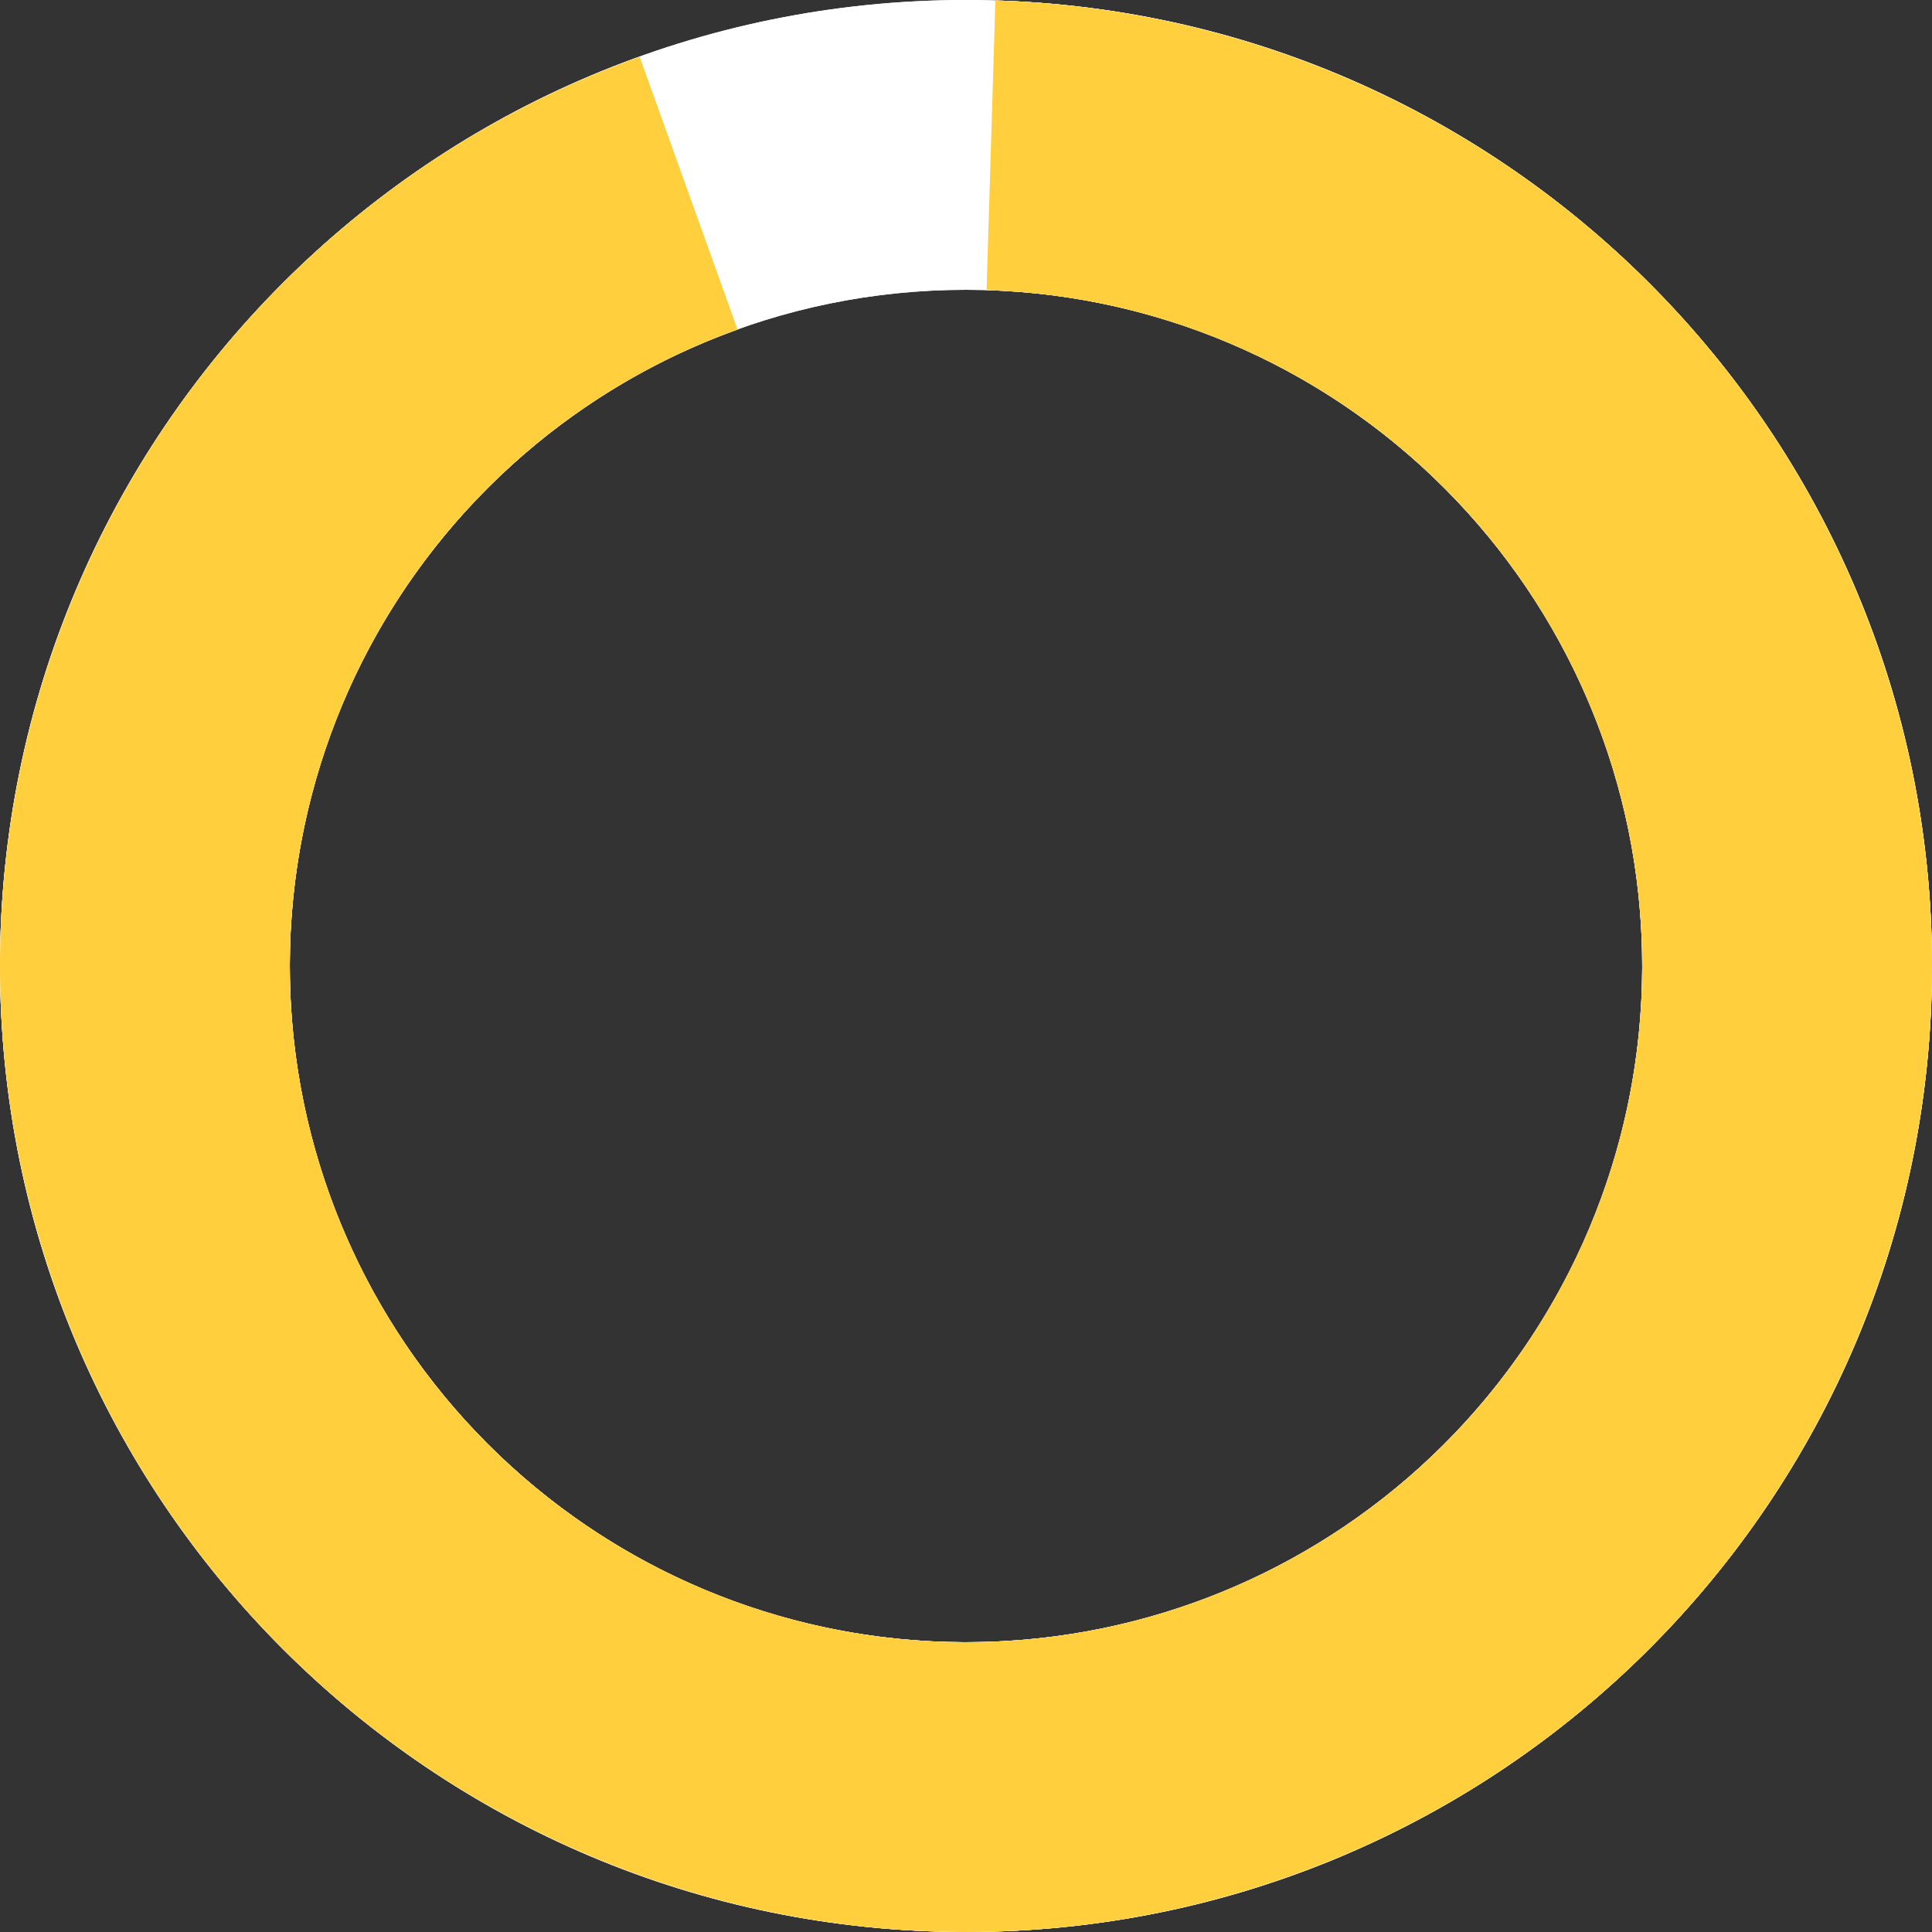 <?xml version="1.0" encoding="UTF-8"?> <svg xmlns="http://www.w3.org/2000/svg" width="197" height="197" viewBox="0 0 197 197" fill="none"><rect x="0" y="0" width="197" height="197" fill="#333333" stroke="none"/><g id="Chart 4"><g id="Oval"><path d="M0 98.5C0 152.9 44.1 197 98.5 197C152.9 197 197 152.9 197 98.5C197 44.1 152.9 0 98.5 0C44.1 0 0 44.1 0 98.5ZM167.45 98.5C167.45 136.58 136.58 167.45 98.5 167.45C60.42 167.45 29.55 136.58 29.55 98.5C29.55 60.42 60.42 29.55 98.5 29.55C136.58 29.55 167.45 60.42 167.45 98.5Z" fill="white"></path><path d="M0 98.5C0 152.9 44.1 197 98.5 197C152.9 197 197 152.9 197 98.5C197 44.1 152.9 0 98.5 0C44.1 0 0 44.1 0 98.5ZM167.45 98.5C167.45 136.58 136.58 167.45 98.5 167.45C60.42 167.45 29.55 136.58 29.55 98.5C29.55 60.42 60.42 29.55 98.5 29.55C136.58 29.55 167.45 60.42 167.45 98.5Z" fill="white"></path></g><g id="Oval_2"><path d="M65.223 5.791C42.138 14.078 22.974 30.679 11.482 52.347C-0.011 74.015 -3.005 99.192 3.083 122.951C9.172 146.711 23.906 167.344 44.403 180.815C64.9 194.286 89.686 199.624 113.911 195.787C138.136 191.95 160.058 179.212 175.389 160.066C190.719 140.92 198.355 116.743 196.802 92.265C195.25 67.787 184.621 44.769 166.994 27.713C149.368 10.657 126.012 0.792 101.496 0.046L100.597 29.582C117.758 30.104 134.107 37.01 146.446 48.949C158.785 60.888 166.225 77.001 167.312 94.136C168.399 111.27 163.053 128.194 152.322 141.596C141.591 154.998 126.245 163.915 109.288 166.601C92.33 169.287 74.98 165.55 60.632 156.12C46.284 146.691 35.97 132.248 31.708 115.616C27.446 98.984 29.543 81.361 37.587 66.193C45.632 51.025 59.046 39.404 75.206 33.604L65.223 5.791Z" fill="white"></path><path d="M65.223 5.791C42.138 14.078 22.974 30.679 11.482 52.347C-0.011 74.015 -3.005 99.192 3.083 122.951C9.172 146.711 23.906 167.344 44.403 180.815C64.9 194.286 89.686 199.624 113.911 195.787C138.136 191.95 160.058 179.212 175.389 160.066C190.719 140.92 198.355 116.743 196.802 92.265C195.25 67.787 184.621 44.769 166.994 27.713C149.368 10.657 126.012 0.792 101.496 0.046L100.597 29.582C117.758 30.104 134.107 37.01 146.446 48.949C158.785 60.888 166.225 77.001 167.312 94.136C168.399 111.27 163.053 128.194 152.322 141.596C141.591 154.998 126.245 163.915 109.288 166.601C92.33 169.287 74.98 165.55 60.632 156.12C46.284 146.691 35.97 132.248 31.708 115.616C27.446 98.984 29.543 81.361 37.587 66.193C45.632 51.025 59.046 39.404 75.206 33.604L65.223 5.791Z" fill="#FFCF3D"></path></g></g></svg> 